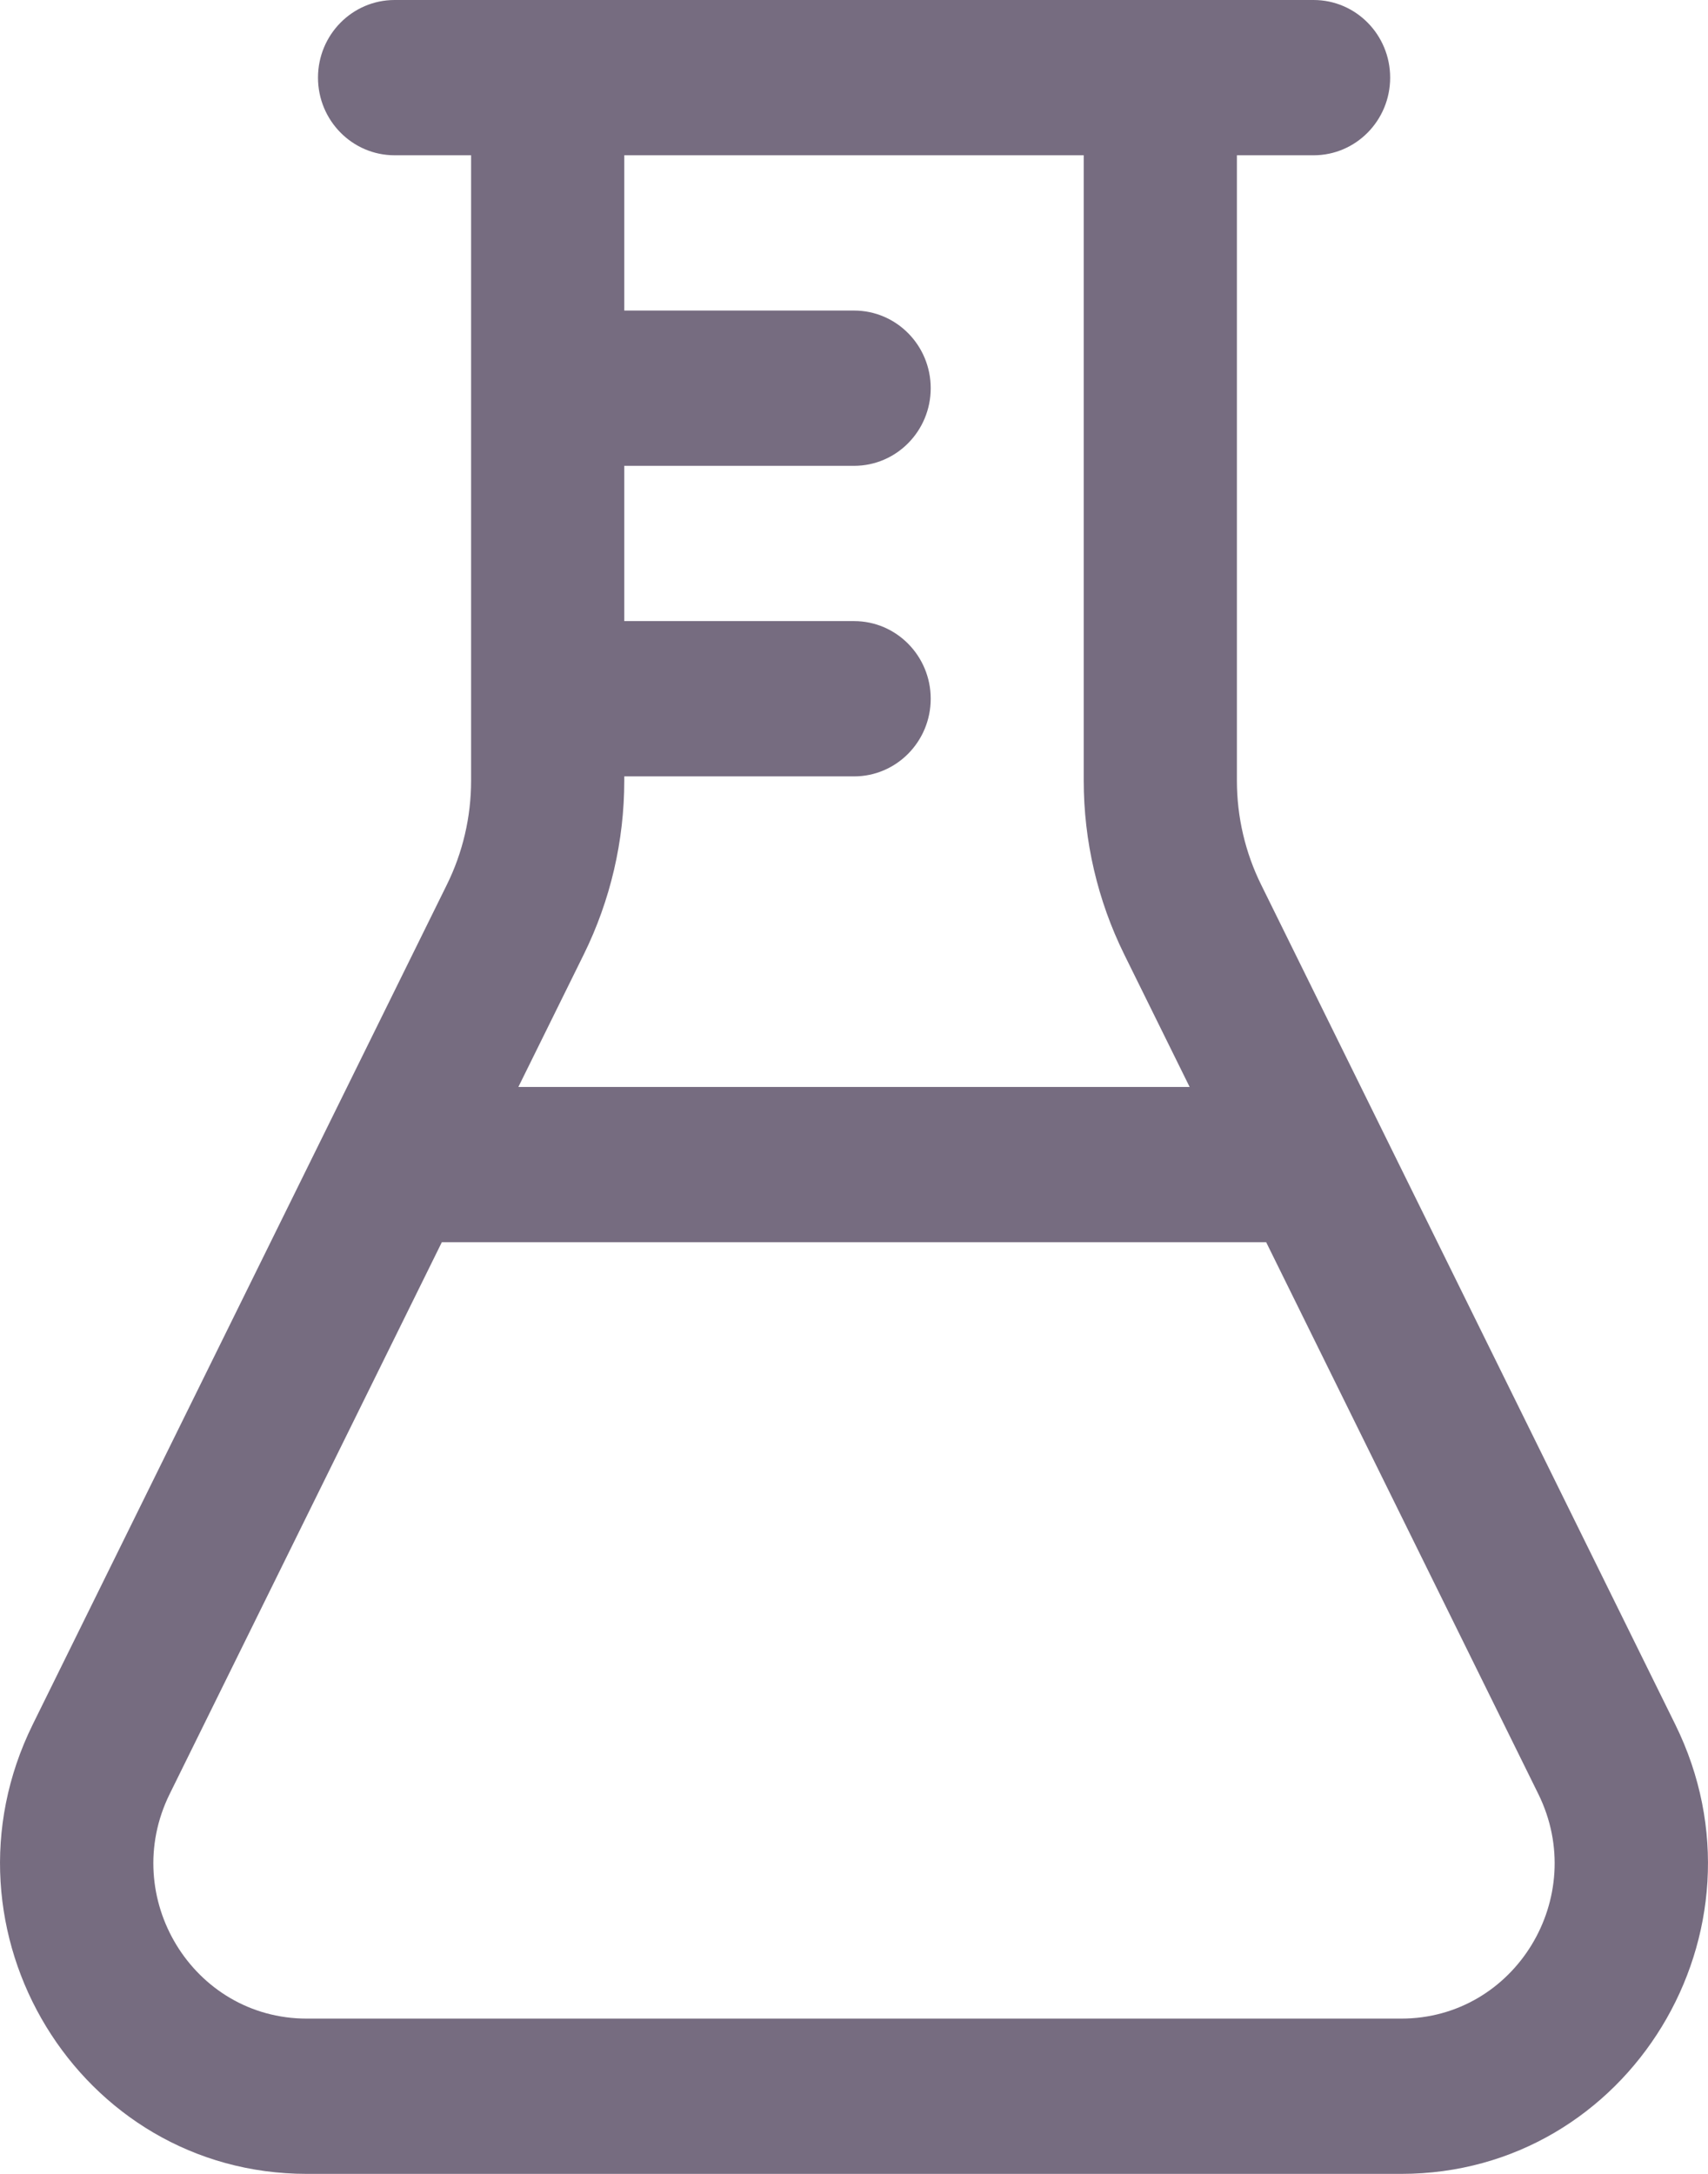 <svg fill="none" viewBox="0 0 22 28" height="28" width="22" xmlns="http://www.w3.org/2000/svg"><path fill="#766C80" d="M15.932 2V10.056C15.932 10.521 16.039 10.981 16.245 11.397L21.578 22.211C22.89 24.871 20.982 28 18.049 28H3.951C1.018 28 -0.89 24.871 0.422 22.211L5.755 11.397C5.961 10.981 6.068 10.521 6.068 10.056V2H5.083C4.538 2 4.096 1.552 4.096 1C4.096 0.448 4.538 0 5.083 0H6.068H15.932H16.92C17.465 0 17.906 0.448 17.906 1C17.906 1.552 17.465 2 16.92 2H15.932ZM8.041 8V6L8.042 6H11.001C11.546 6 11.988 5.552 11.988 5C11.988 4.448 11.546 4 11.001 4H8.042L8.041 4V2H13.959V10.056C13.959 10.832 14.138 11.598 14.48 12.292L15.323 14H6.677L7.52 12.292C7.862 11.598 8.041 10.832 8.041 10.056V10C8.041 10 8.041 10 8.042 10H11.001C11.546 10 11.988 9.552 11.988 9C11.988 8.448 11.546 8 11.001 8H8.042C8.041 8 8.041 8 8.041 8ZM5.691 16L2.186 23.106C1.53 24.435 2.484 26 3.951 26H18.049C19.516 26 20.47 24.435 19.814 23.106L16.309 16H5.691Z" clip-rule="evenodd" fill-rule="evenodd"></path></svg>
